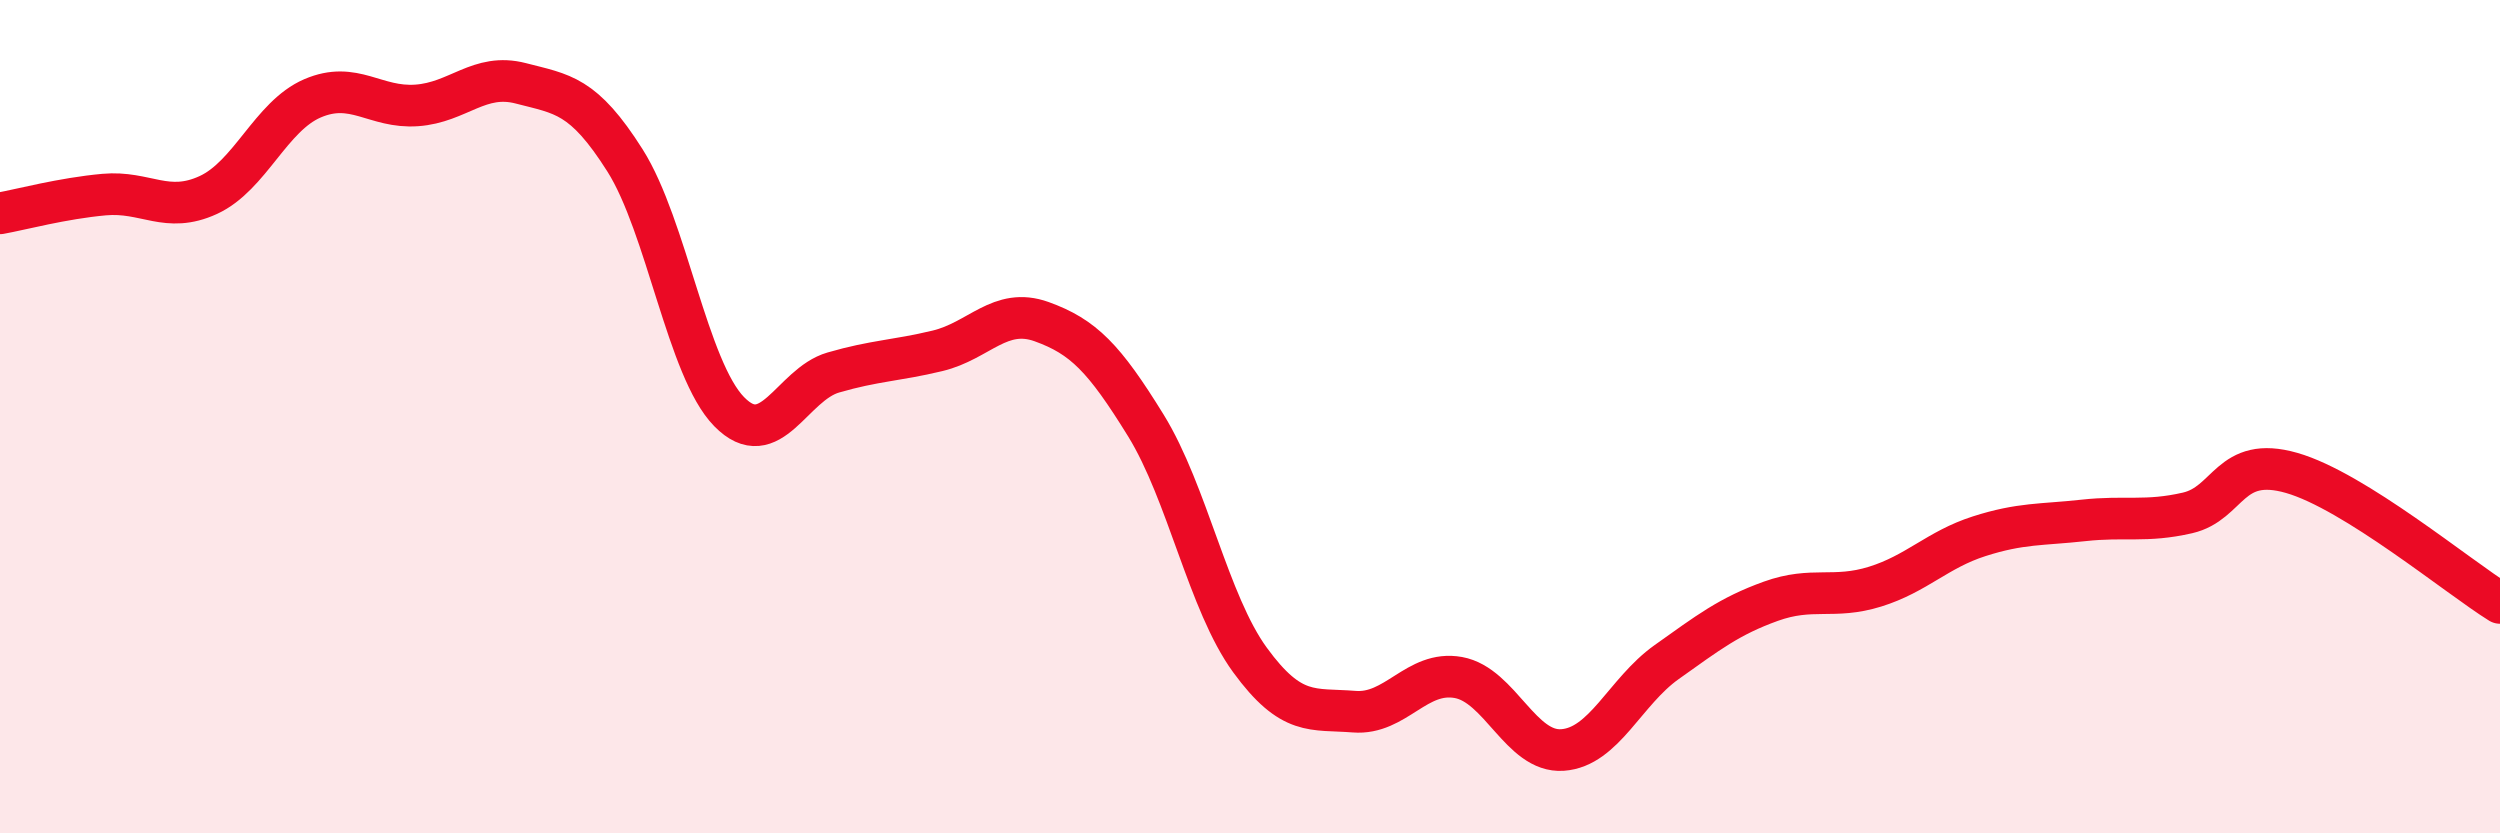 
    <svg width="60" height="20" viewBox="0 0 60 20" xmlns="http://www.w3.org/2000/svg">
      <path
        d="M 0,5.12 C 0.5,5.03 1.5,4.76 2.5,4.67 C 3.5,4.58 4,5.14 5,4.68 C 6,4.22 6.5,2.79 7.5,2.36 C 8.5,1.93 9,2.6 10,2.53 C 11,2.46 11.5,1.74 12.5,2 C 13.5,2.26 14,2.27 15,3.85 C 16,5.43 16.5,8.86 17.5,9.88 C 18.5,10.9 19,9.23 20,8.94 C 21,8.65 21.5,8.66 22.5,8.42 C 23.5,8.18 24,7.36 25,7.72 C 26,8.08 26.5,8.59 27.5,10.21 C 28.5,11.83 29,14.47 30,15.84 C 31,17.21 31.5,17 32.5,17.08 C 33.5,17.16 34,16.08 35,16.26 C 36,16.44 36.5,18.07 37.5,18 C 38.5,17.93 39,16.6 40,15.89 C 41,15.18 41.5,14.79 42.5,14.43 C 43.5,14.07 44,14.39 45,14.08 C 46,13.77 46.5,13.19 47.5,12.87 C 48.5,12.55 49,12.6 50,12.49 C 51,12.38 51.5,12.54 52.5,12.31 C 53.5,12.08 53.5,10.92 55,11.35 C 56.5,11.78 59,13.85 60,14.47L60 20L0 20Z"
        fill="#EB0A25"
        opacity="0.1"
        stroke-linecap="round"
        stroke-linejoin="round"
      />
      <path
        d="M 0,5.12 C 0.5,5.03 1.5,4.76 2.5,4.67 C 3.5,4.58 4,5.14 5,4.68 C 6,4.22 6.5,2.79 7.5,2.36 C 8.5,1.93 9,2.6 10,2.53 C 11,2.46 11.5,1.74 12.5,2 C 13.5,2.26 14,2.27 15,3.85 C 16,5.43 16.5,8.86 17.5,9.88 C 18.5,10.9 19,9.23 20,8.94 C 21,8.65 21.5,8.66 22.5,8.42 C 23.5,8.18 24,7.36 25,7.72 C 26,8.08 26.5,8.59 27.5,10.21 C 28.5,11.83 29,14.47 30,15.84 C 31,17.21 31.5,17 32.5,17.08 C 33.5,17.16 34,16.08 35,16.26 C 36,16.44 36.5,18.07 37.5,18 C 38.5,17.93 39,16.6 40,15.89 C 41,15.18 41.5,14.79 42.5,14.43 C 43.5,14.07 44,14.39 45,14.08 C 46,13.77 46.5,13.19 47.5,12.87 C 48.5,12.55 49,12.6 50,12.49 C 51,12.38 51.5,12.54 52.5,12.31 C 53.5,12.08 53.5,10.92 55,11.35 C 56.5,11.78 59,13.85 60,14.47"
        stroke="#EB0A25"
        stroke-width="1"
        fill="none"
        stroke-linecap="round"
        stroke-linejoin="round"
      />
    </svg>
  